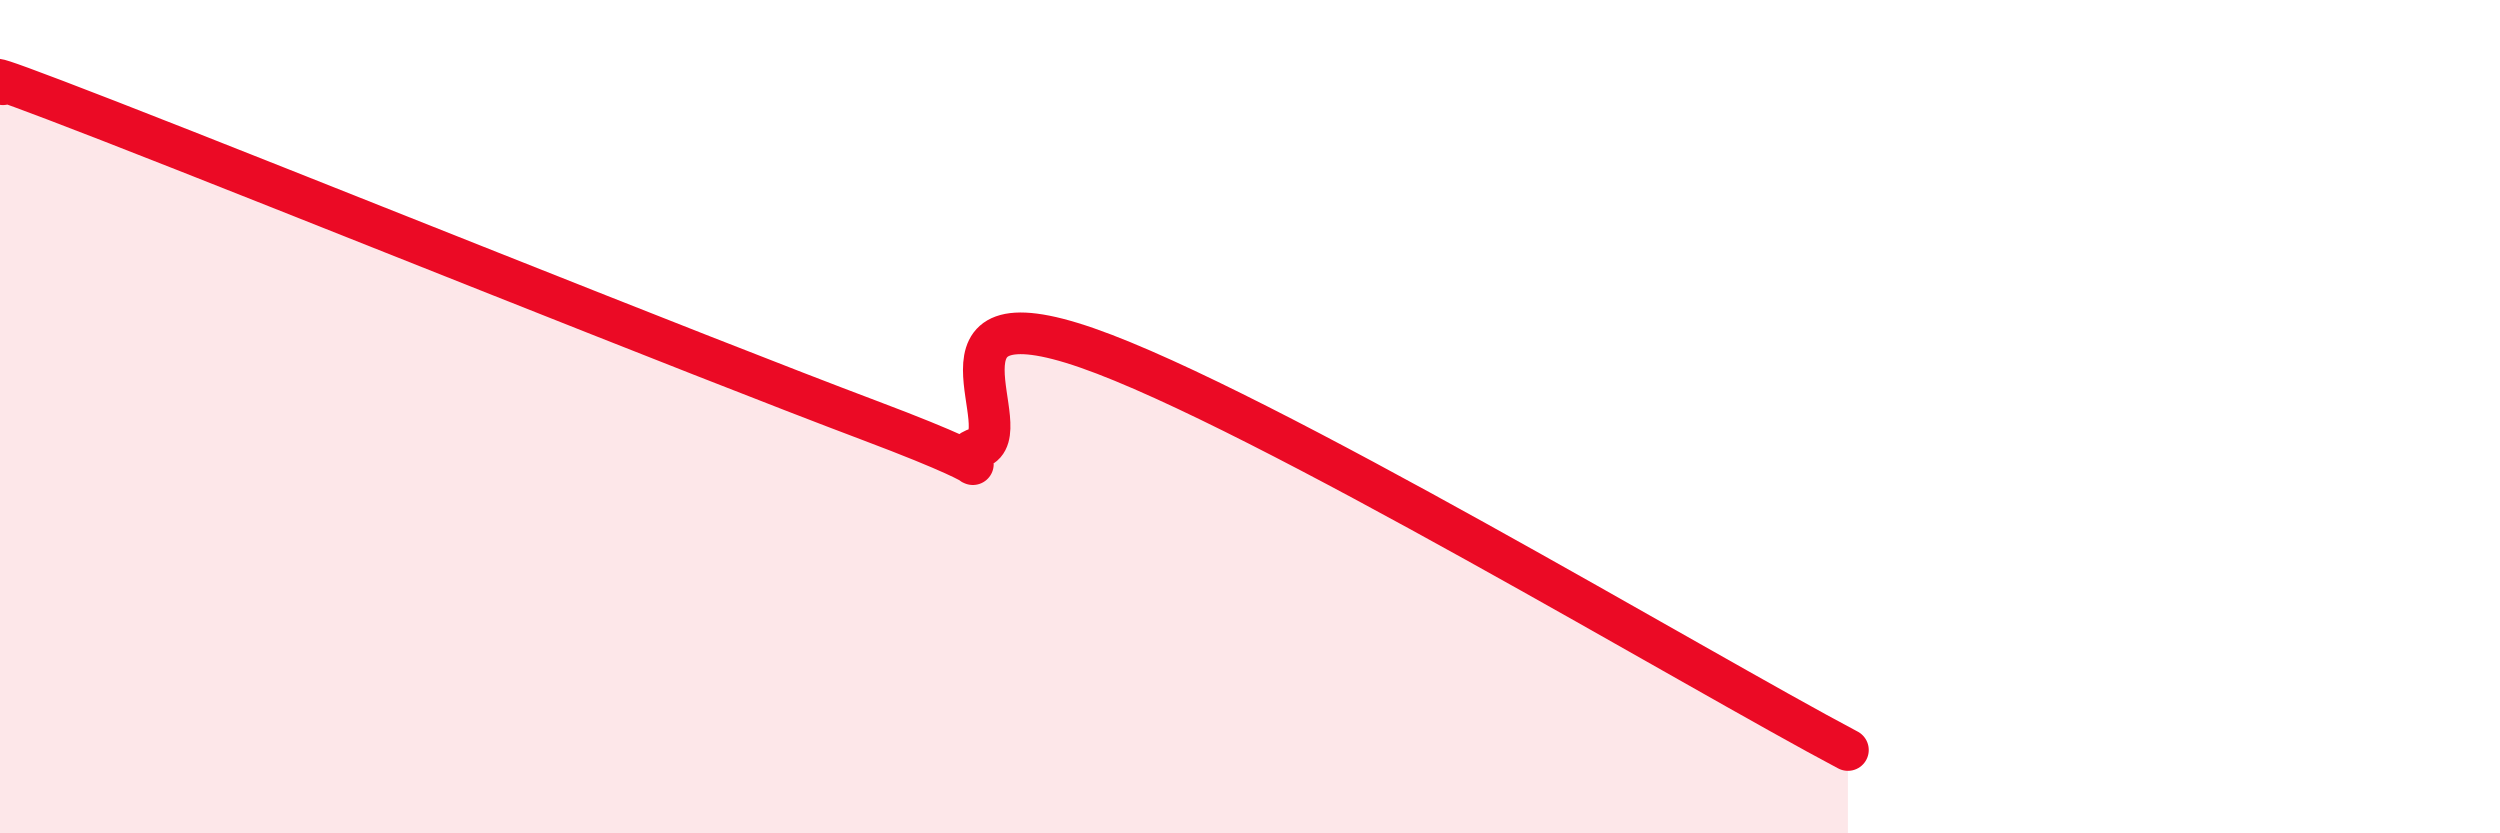 
    <svg width="60" height="20" viewBox="0 0 60 20" xmlns="http://www.w3.org/2000/svg">
      <path
        d="M 0,2 C 0.52,2.18 -1.56,1.28 2.61,2.9 C 6.78,4.52 16.7,8.52 20.87,10.09 C 25.04,11.66 22.44,11.1 23.48,10.75 C 24.52,10.4 21.92,6.9 26.09,8.35 C 30.26,9.8 40.7,16.07 44.35,18L44.35 20L0 20Z"
        fill="#EB0A25"
        opacity="0.1"
        stroke-linecap="round"
        stroke-linejoin="round"
      />
      <path
        d="M 0,2 C 0.52,2.18 -1.56,1.28 2.61,2.9 C 6.78,4.52 16.7,8.52 20.87,10.09 C 25.04,11.66 22.44,11.1 23.48,10.75 C 24.52,10.4 21.92,6.9 26.09,8.35 C 30.26,9.8 40.7,16.07 44.35,18"
        stroke="#EB0A25"
        stroke-width="1"
        fill="none"
        stroke-linecap="round"
        stroke-linejoin="round"
      />
    </svg>
  
